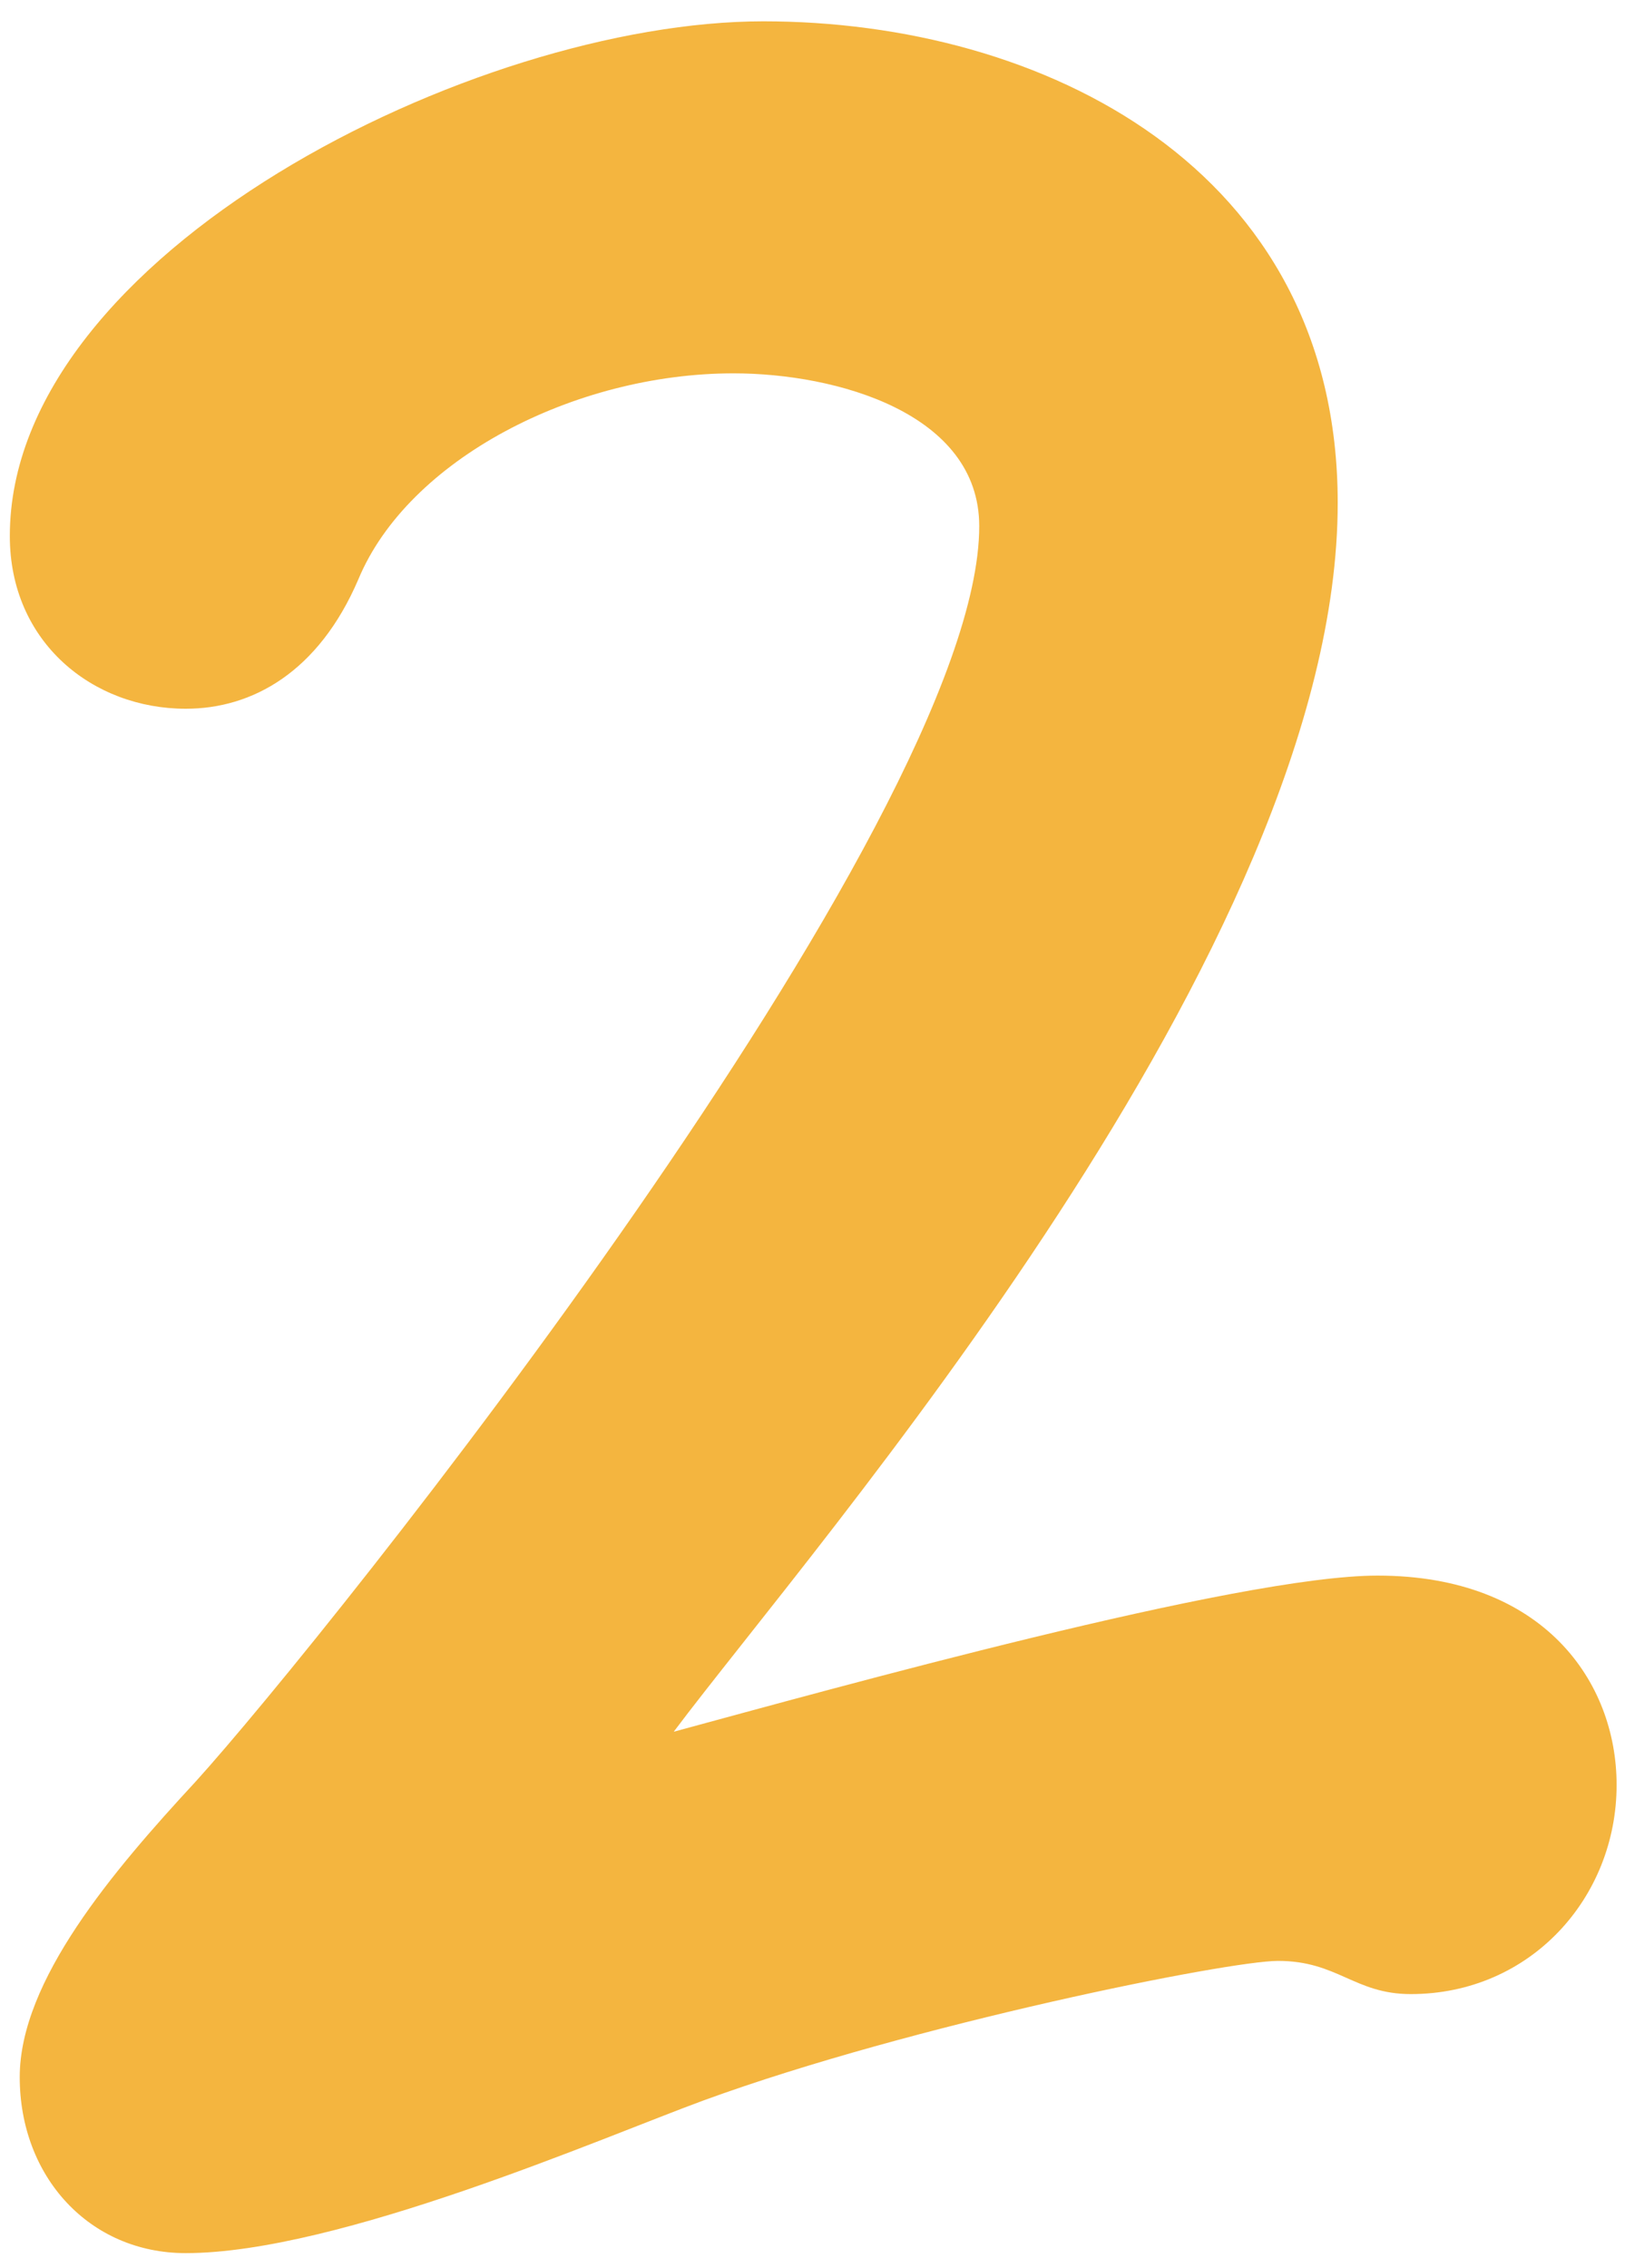 <?xml version="1.0" encoding="utf-8"?>
<!-- Generator: Adobe Illustrator 27.4.1, SVG Export Plug-In . SVG Version: 6.00 Build 0)  -->
<svg version="1.1" id="Calque_1" xmlns="http://www.w3.org/2000/svg" xmlns:xlink="http://www.w3.org/1999/xlink" x="0px" y="0px"
	 viewBox="0 0 215 300" style="enable-background:new 0 0 215 300;" xml:space="preserve">
<style type="text/css">
	.st0{fill:#F4B53F;}
</style>
<g>
	<path class="st0" d="M186.66,263.74c-7.47,0-9.67-4.39-17.57-4.39c-6.59,0-48.32,8.35-75.99,18.45
		C79.92,282.63,44.78,298,24.57,298c-12.74,0-21.96-10.1-21.96-23.28c0-12.74,12.3-27.23,23.28-39.09
		c17.13-18.89,103.67-126.95,103.67-166.04c0-14.94-18.89-20.21-32.51-20.21C75.97,49.38,54,60.8,47.42,76.61
		c-5.27,12.3-14.06,17.13-22.84,17.13c-12.3,0-23.28-8.78-23.28-22.84C1.29,33.57,62.79,2.82,101,2.82
		c36.9,0,75.99,19.33,75.99,63.69c0,58.86-69.4,137.93-87.85,162.53c21.09-5.71,74.68-20.65,93.12-20.65
		c21.96,0,31.63,14.06,31.63,27.67C213.9,251,202.47,263.74,186.66,263.74z"/>
</g>
</svg>
